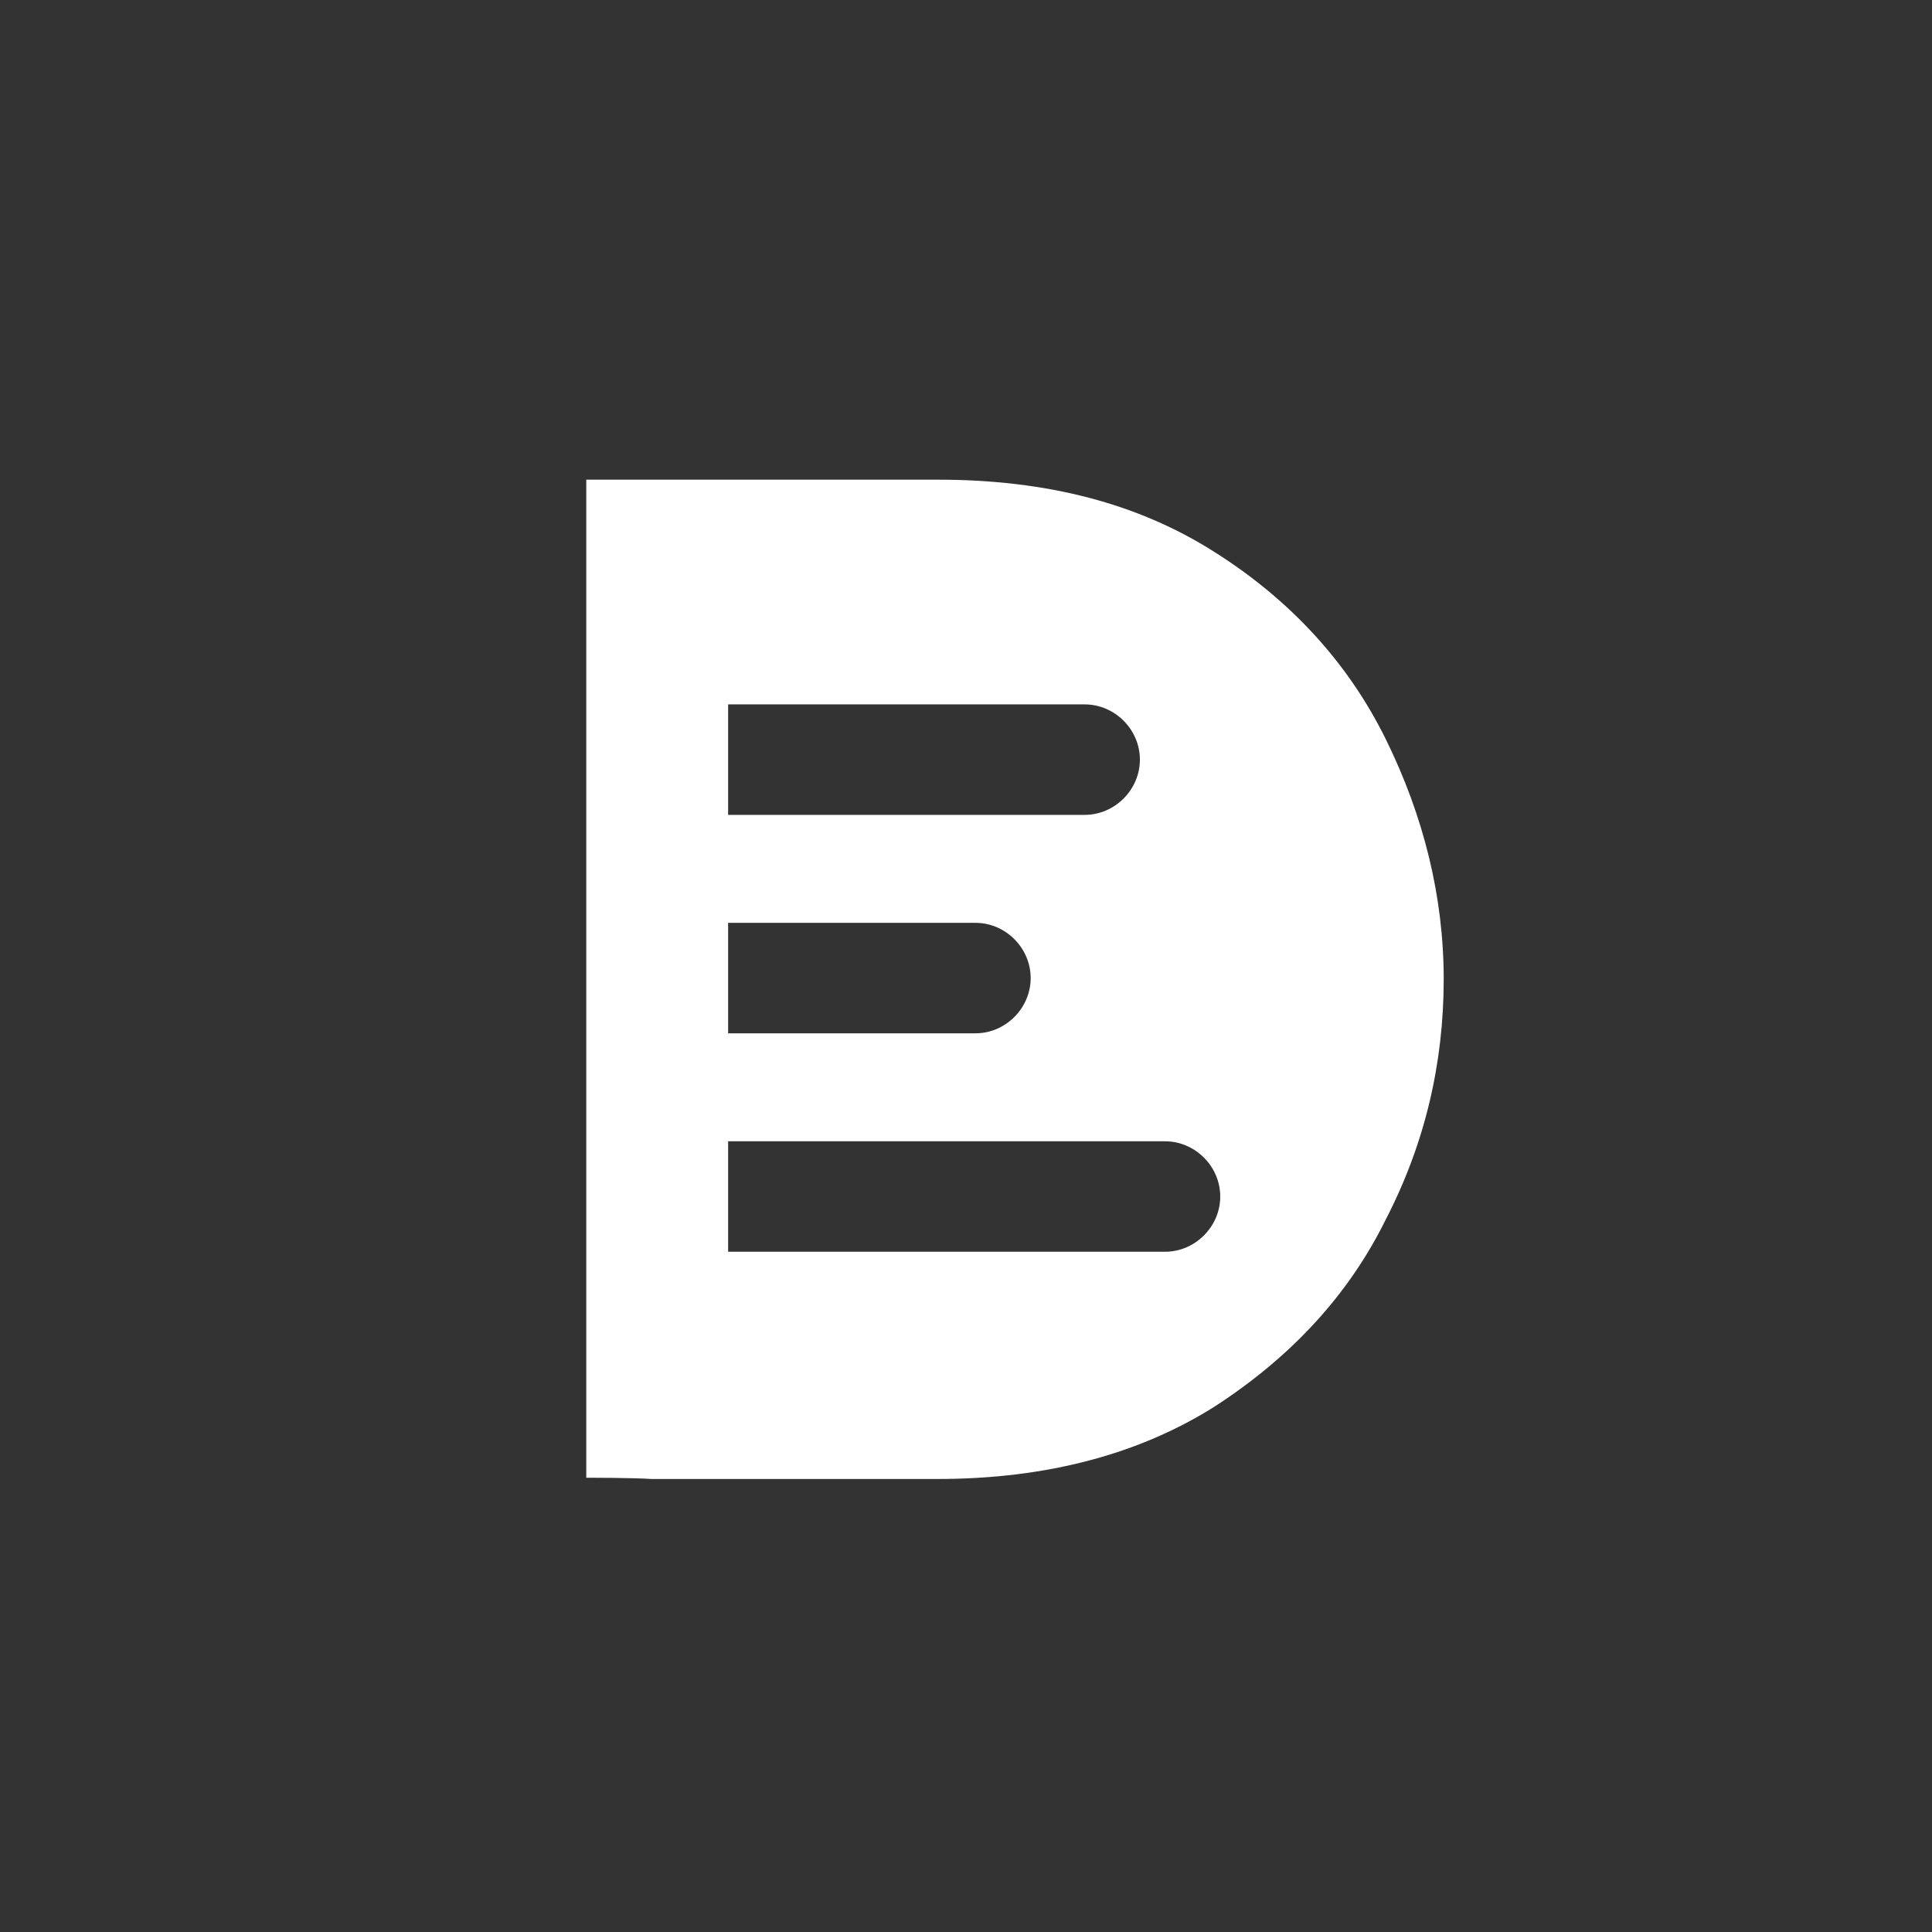 <svg width="150" height="150" viewBox="0 0 150 150" fill="none" xmlns="http://www.w3.org/2000/svg">
<rect x="0" y="0" width="150" height="150" fill="#333333" stroke="none"/>
<g clip-path="url(#clip0)">
<path fill-rule="evenodd" clip-rule="evenodd" d="M45.517 37.241V114.73C45.615 114.73 49.123 114.73 50.586 114.828H72.808C81.288 114.828 88.501 112.879 94.35 109.175C100.198 105.373 104.681 100.597 107.605 94.652C110.626 88.802 112.089 82.565 112.089 76.034C112.089 69.601 110.529 63.363 107.605 57.417C104.681 51.472 100.198 46.598 94.35 42.894C88.404 39.093 81.288 37.241 72.808 37.241H45.517ZM84.212 54.689H56.531V63.267H84.212C86.552 63.267 88.501 61.316 88.501 58.977C88.501 56.638 86.552 54.689 84.212 54.689ZM56.531 88.609H90.451C92.79 88.609 94.739 90.557 94.739 92.897C94.739 95.236 92.79 97.186 90.451 97.186H56.531V88.609ZM75.733 71.649H56.531V80.226H75.733C78.072 80.226 80.021 78.276 80.021 75.937C80.021 73.598 78.072 71.649 75.733 71.649Z" fill="white"/>
</g>
<defs>
<clipPath id="clip0">
<rect width="150" height="150" fill="white"/>
</clipPath>
</defs>
</svg>
